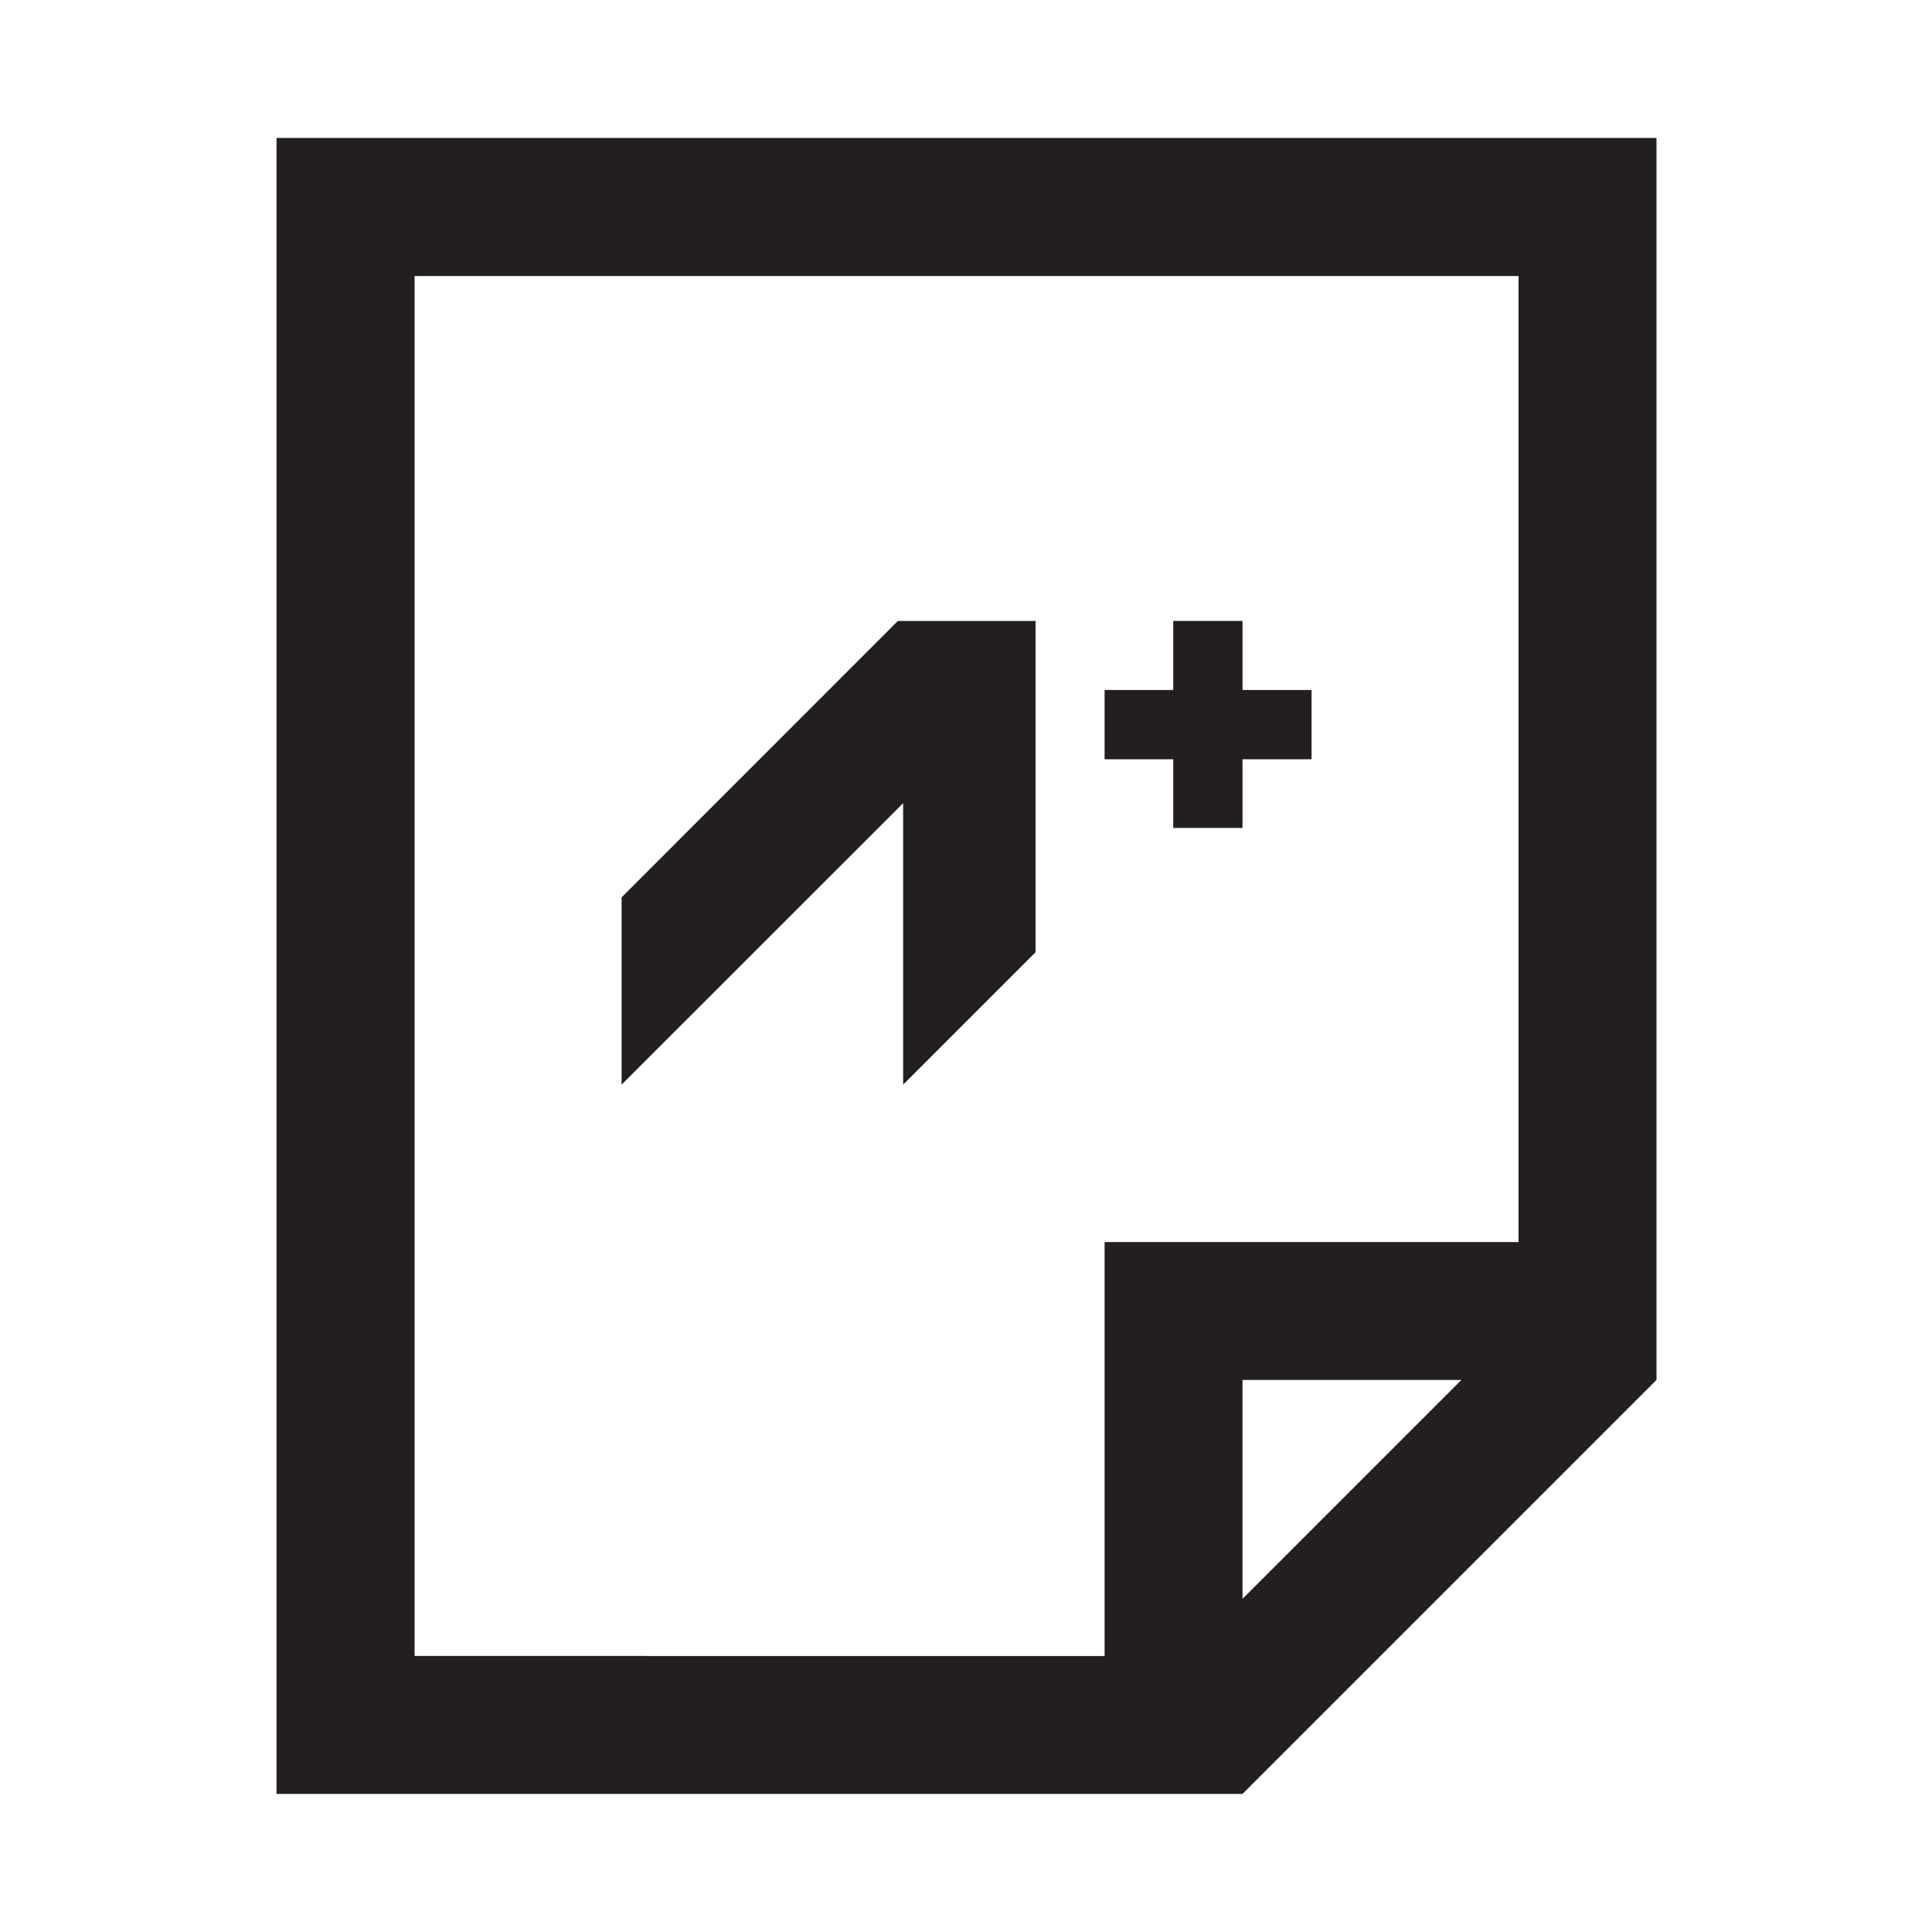 <?xml version="1.0" encoding="utf-8"?>
<!-- Generator: Adobe Illustrator 23.0.3, SVG Export Plug-In . SVG Version: 6.00 Build 0)  -->
<svg version="1.1" id="Layer_1" xmlns="http://www.w3.org/2000/svg" xmlns:xlink="http://www.w3.org/1999/xlink" x="0px" y="0px"
	 viewBox="0 0 150 150" style="enable-background:new 0 0 150 150;" xml:space="preserve">
<style type="text/css">
	.st0{display:none;}
	.st1{display:inline;fill:#211D1E;}
	.st2{display:none;fill:#221E1F;}
	.st3{display:inline;fill:#221E1F;}
	.st4{display:inline;}
	.st5{fill:#221E1F;}
	.st6{fill:#231F20;}
	.st7{display:none;fill:#231F20;}
	.st8{display:inline;fill:#231F20;}
</style>
<g id="_x31_904before">
	<g class="st0">
		<line class="st1" x1="117.86" y1="139.29" x2="117.86" y2="150"/>
		<polygon class="st1" points="82.58,117.86 82.58,117.86 82.58,117.86 		"/>
		<path class="st1" d="M82.58,117.86"/>
		<path class="st1" d="M85.72,114.72"/>
		<path class="st1" d="M107.15,32.14L85.72,10.71L75,0h-3.75H59.85h-39L10.72,0v10.71h-0.01V139.3v10.71l10.72,0h96.44l-4.29,0
			l0-0.01l4.29,0v-10.71V82.58V67.42v-9.41V42.86L107.15,32.14z M75,15.15l27.7,27.71H75V15.15z M107.15,78.14l-29,29L75,110.28
			v7.58l7.58,0h0l3.14-3.14l21.43-21.43v46.01H21.42V10.71h0.01h12.24h3.04h27.57v32.14v10.71v0H75h32.14V78.14z"/>
		<polygon class="st1" points="137.07,58.93 131.71,53.57 128.58,56.71 113.54,71.75 115.55,84.89 128.58,71.86 137.07,63.37 
			139.29,61.15 		"/>
	</g>
	<path class="st2" d="M139.28,64.29l-10.71-10.71V10.12h-10.71v32.74L85.71,10.71l-3.13-3.13l0.01-0.01L75,0h-0.01l-7.58,7.58
		l0.01,0.01l-3.13,3.13L32.14,42.86L21.43,53.58L10.71,64.29L0,75l7.58,7.58l3.14-3.14l10.71-10.71v70.56V150l10.71,0h32.14v-10.71
		V112.5h21.43v26.79V150l10.71,0h32.14v-10.71V68.73l10.71,10.71l3.13,3.13l7.58-7.58L139.28,64.29z M117.85,139.29H96.43v-37.5
		H85.71H64.28H53.57v10.71v26.79H32.14V58.01L75,15.16l42.86,42.86V139.29z"/>
	<g class="st0">
		<path class="st3" d="M21.43,0L21.43,0v10.71v128.56v10.71l10.71,0h32.14v-10.71v-32.14h21.43v32.14v10.71l10.71,0h32.14v-10.71
			V10.71V0L21.43,0z M117.85,139.27H96.43v-32.14h0V96.42H53.57l0,10.71v32.14H32.15V10.71h85.71V139.27z"/>
		<rect x="48.22" y="26.78" class="st3" width="10.71" height="10.71"/>
		<rect x="69.64" y="26.78" class="st3" width="10.71" height="10.71"/>
		<rect x="91.07" y="26.78" class="st3" width="10.71" height="10.71"/>
		<rect x="48.22" y="48.21" class="st3" width="10.71" height="10.71"/>
		<rect x="69.64" y="48.21" class="st3" width="10.71" height="10.71"/>
		<rect x="91.07" y="48.21" class="st3" width="10.71" height="10.71"/>
		<rect x="48.22" y="69.64" class="st3" width="10.71" height="10.71"/>
		<rect x="69.64" y="69.64" class="st3" width="10.71" height="10.71"/>
		<rect x="91.07" y="69.64" class="st3" width="10.71" height="10.71"/>
	</g>
	<g class="st0">
		<polygon class="st3" points="64.28,128.57 64.28,128.57 64.29,128.57 64.29,128.57 		"/>
		<polygon class="st3" points="49.13,128.57 49.13,128.57 64.28,128.57 64.29,128.57 		"/>
		<path class="st3" d="M150,42.86h-15.15H42.86V6.43l0-6.43h0H32.14H0v10.71h32.14v32.14v10.71v32.14v37.5v5.36v0h16.99l0,0h15.15h0
			L75,117.86l32.14-32.14l32.14-32.14L150,42.86L150,42.86L150,42.86z M59.85,117.86H42.86V53.57h81.28L59.85,117.86z"/>
		<rect x="32.14" y="139.29" class="st3" width="10.71" height="10.71"/>
		<rect x="53.57" y="139.29" class="st3" width="10.71" height="10.71"/>
	</g>
	<g class="st0">
		<polygon class="st3" points="90.89,145.09 90.89,134.34 15.66,134.34 15.66,145.09 10.28,145.09 10.28,150.46 15.66,150.46 
			90.89,150.46 96.26,150.46 96.26,145.09 		"/>
		
			<rect x="53.43" y="65.9" transform="matrix(0.707 -0.707 0.707 0.707 -44.575 67.179)" class="st3" width="10.75" height="42.99"/>
		<rect x="-0.46" y="112.85" class="st3" width="26.87" height="10.67"/>
		
			<rect x="18.22" y="80.45" transform="matrix(0.707 -0.707 0.707 0.707 -59.483 44.154)" class="st3" width="10.67" height="26.87"/>
		
			<rect x="121.83" y="-2.5" transform="matrix(0.707 -0.707 0.707 0.707 23.822 95.509)" class="st3" width="10.75" height="42.99"/>
		<path class="st3" d="M89.2,87.4L89.2,87.4l15.2-15.2l38,38l7.6-7.6l-38-38l0,0l15.2-15.2l0,0l7.6-7.6l-30.4-30.4l0,0l0,0
			L51.2,64.6L74,87.4l7.6,7.6 M66.4,64.6l38-38l15.2,15.2l-38,38L66.4,64.6z"/>
	</g>
	<g class="st0">
		<g class="st4">
			
				<rect x="118.13" y="24.31" transform="matrix(0.707 -0.707 0.707 0.707 -3.751 103.85)" class="st5" width="10.71" height="64.29"/>
		</g>
		<g class="st4">
			
				<rect x="91.34" y="88.98" transform="matrix(0.707 -0.707 0.707 0.707 -30.537 114.946)" class="st5" width="64.29" height="10.71"/>
		</g>
		<g class="st4">
			
				<rect x="-5.63" y="51.1" transform="matrix(0.707 -0.707 0.707 0.707 -32.152 35.285)" class="st5" width="64.29" height="10.71"/>
		</g>
		<g class="st4">
			
				<rect x="48.61" y="70.04" transform="matrix(0.707 -0.707 0.707 0.707 -31.344 75.116)" class="st5" width="52.77" height="10.71"/>
		</g>
		<g class="st4">
			
				<rect x="21.16" y="62.19" transform="matrix(0.707 -0.707 0.707 0.707 -58.937 46.38)" class="st5" width="10.71" height="64.29"/>
		</g>
	</g>
	<g class="st0">
		<path class="st3" d="M139.29,21.43H74.08L63.37,10.71L52.65,0H37.5H0h0v10.71v21.43v27.14l0,5h0v75h0V150h0v0h10.71v0h128.57v0
			H150V32.14V21.43H139.29z M10.72,139.28v-75h128.57v75H10.72z M139.29,53.57H10.72V32.14V21.43V10.71h37.5l10.71,10.71
			l10.71,10.71H84.8h54.49V53.57z"/>
	</g>
	<g class="st0">
		<g class="st4">
			<rect x="0" y="139.28" class="st6" width="150" height="10.71"/>
		</g>
		<g class="st4">
			<rect x="139.28" y="0" class="st6" width="10.71" height="150"/>
		</g>
		<g class="st4">
			<rect x="0" y="0" class="st6" width="150" height="10.71"/>
		</g>
		<g class="st4">
			<rect x="0" y="42.86" class="st6" width="150" height="10.71"/>
		</g>
		<g class="st4">
			<rect x="53.57" y="42.86" class="st6" width="10.71" height="107.14"/>
		</g>
		<g class="st4">
			<rect x="0" y="0" class="st6" width="10.71" height="150"/>
		</g>
	</g>
	<g class="st0">
		<g class="st4">
			<rect x="0" y="0" class="st6" width="150" height="10.71"/>
		</g>
		<g class="st4">
			<rect x="0" y="42.86" class="st6" width="150" height="10.71"/>
		</g>
		<g class="st4">
			<rect x="21.43" y="64.29" class="st6" width="48.21" height="10.71"/>
		</g>
		<g class="st4">
			<rect x="80.36" y="64.29" class="st6" width="48.21" height="10.71"/>
		</g>
		<g class="st4">
			<rect x="80.36" y="80.36" class="st6" width="48.21" height="10.71"/>
		</g>
		<g class="st4">
			<rect x="80.36" y="96.43" class="st6" width="37.5" height="10.71"/>
		</g>
		<g class="st4">
			<rect x="21.43" y="117.86" class="st6" width="48.21" height="10.71"/>
		</g>
		<g class="st4">
			<rect x="21.43" y="64.29" class="st6" width="10.71" height="64.29"/>
		</g>
		<g class="st4">
			<rect x="58.93" y="64.29" class="st6" width="10.71" height="64.29"/>
		</g>
		<g class="st4">
			<rect x="0" y="139.29" class="st6" width="150" height="10.71"/>
		</g>
		<g class="st4">
			<rect x="0" y="0" class="st6" width="10.71" height="150"/>
		</g>
		<g class="st4">
			<rect x="21.43" y="21.43" class="st6" width="10.71" height="10.71"/>
		</g>
		<g class="st4">
			<rect x="139.29" y="0" class="st6" width="10.71" height="150"/>
		</g>
	</g>
	<g class="st0">
		<g class="st4">
			<rect x="0" y="0" class="st6" width="150" height="10.71"/>
		</g>
		<g class="st4">
			<rect x="0" y="42.86" class="st6" width="150" height="10.71"/>
		</g>
		<g class="st4">
			<rect x="0" y="139.29" class="st6" width="150" height="10.71"/>
		</g>
		<g class="st4">
			<rect x="0" y="0" class="st6" width="10.71" height="150"/>
		</g>
		<g class="st4">
			<rect x="21.43" y="21.43" class="st6" width="10.71" height="10.71"/>
		</g>
		<g class="st4">
			<rect x="139.28" y="0" class="st6" width="10.71" height="150"/>
		</g>
	</g>
	<path class="st7" d="M150,5.36V0h0h-10.71h-27.71H96.42L85.71,10.71L75,21.43L64.28,10.71L53.57,0H38.42l-27.7,0v0H4.69L0,0v0h0
		v10.71h0v21.43h0v37.5v43.78v9.79v0.92h10.71v0h0h38.42l10.71,10.71l4.44,4.44l3.14,3.14l3.14,3.14L75,150l0,0l0,0l4.44-4.44
		l3.14-3.14l3.14-3.14l4.44-4.44l10.71-10.71h38.42H150h0v-5.36v-5.36v-5.36v-8.13h0v0h0V26.78L150,5.36L150,5.36z M69.64,129.49
		l-5.36-5.36l-10.71-10.71H38.42H10.72h0v0v-8.13v0V69.64v-37.5V10.71h38.42l10.71,10.71L67.42,29l2.22,2.22V129.49z M139.29,32.14
		L139.29,32.14l0,81.28h-27.71H96.43l-10.71,10.71l-5.36,5.36V31.22L82.57,29l7.58-7.58l10.71-10.71h38.42v10.71L139.29,32.14
		L139.29,32.14L139.29,32.14z"/>
	<path class="st7" d="M139.29,21.43H74.08L63.37,10.71L52.65,0H37.5H0l0,10.71v21.43v27.14l0,5h0v75V150v0h10.71v0h128.57v0H150
		V32.14V21.43H139.29z M10.72,139.28v-75h128.57v75H10.72z M139.29,53.57H10.72V32.14V21.43V10.71h37.5l10.71,10.71l10.71,10.71
		H84.8h54.49V53.57z"/>
	<g class="st0">
		<g class="st4">
			<rect x="0" y="139.29" class="st6" width="150" height="10.71"/>
		</g>
		
			<rect x="40.5" y="72.02" transform="matrix(0.707 -0.707 0.707 0.707 -47.423 57.634)" class="st8" width="10.71" height="28.09"/>
		
			<rect x="52.87" y="65.28" transform="matrix(0.707 -0.707 0.707 0.707 -23.967 83.413)" class="st8" width="71.71" height="10.71"/>
		
			<rect x="54.22" y="94.42" transform="matrix(0.707 -0.707 0.707 0.707 -53.106 71.353)" class="st8" width="10.71" height="10.71"/>
		<g class="st4">
			<rect x="139.29" y="0" class="st6" width="10.71" height="150"/>
		</g>
		<g class="st4">
			<rect x="0" y="0" class="st6" width="150" height="10.71"/>
		</g>
		<g class="st4">
			<rect x="0" y="0" class="st6" width="10.71" height="150"/>
		</g>
	</g>
	<g class="st0">
		<g class="st4">
			<rect x="0" y="0" class="st6" width="150" height="10.71"/>
		</g>
		<g class="st4">
			<rect x="0" y="42.86" class="st6" width="150" height="10.71"/>
		</g>
		<g class="st4">
			<rect x="0" y="139.29" class="st6" width="150" height="10.71"/>
		</g>
		<g class="st4">
			<rect x="0" y="0" class="st6" width="10.71" height="150"/>
		</g>
		
			<rect x="45.49" y="88.95" transform="matrix(0.707 -0.707 0.707 0.707 -57.562 65.962)" class="st8" width="10.71" height="27.02"/>
		
			<rect x="59.54" y="86.29" transform="matrix(0.707 -0.707 0.707 0.707 -38.931 89.301)" class="st8" width="57.61" height="10.71"/>
		
			<rect x="58.83" y="110.45" transform="matrix(0.707 -0.707 0.707 0.707 -63.088 79.302)" class="st8" width="10.71" height="10.71"/>
		<g class="st4">
			<rect x="21.43" y="21.43" class="st6" width="10.71" height="10.71"/>
		</g>
		<g class="st4">
			<rect x="139.29" y="0" class="st6" width="10.71" height="150"/>
		</g>
	</g>
	<g class="st0">
		<path class="st8" d="M139.29,112.5v-10.71h-37.5v0h0l0,37.5l10.71,0v-19.21L142.42,150l7.58-7.58l-29.92-29.92H139.29z
			 M112.5,112.5L112.5,112.5L112.5,112.5L112.5,112.5z"/>
		<path class="st8" d="M150,0h-10.71v0H0h0v10.71v128.57v0V150v0h91.07l0-10.71H10.71v0V53.57h128.57v37.5H150v-37.5V42.86V10.72v0
			h0L150,0L150,0z M139.28,42.86H10.71V10.72h128.57V42.86z"/>
		<rect x="21.43" y="21.43" class="st8" width="10.71" height="10.71"/>
	</g>
	<g class="st0">
		<g class="st4">
			<rect x="139.29" y="0" class="st6" width="10.71" height="37.5"/>
		</g>
		<polygon class="st8" points="33.48,10.71 150,10.71 150,0 22.77,0 22.77,0 0,0 0,0 0,10.71 0,107.14 0,107.14 0,107.14 
			69.64,107.14 69.64,139.29 53.57,139.29 53.57,150 69.64,150 69.64,150 80.36,150 80.36,141.67 80.36,139.29 80.36,139.29 
			80.36,107.14 80.36,107.14 80.36,96.43 10.71,96.43 10.71,10.71 		"/>
		<rect x="107.14" y="58.93" class="st8" width="21.43" height="5.36"/>
		<rect x="85.71" y="42.86" class="st8" width="10.71" height="107.14"/>
		<rect x="139.29" y="42.86" class="st8" width="10.71" height="107.14"/>
		<polygon class="st8" points="85.71,42.86 85.71,42.86 85.71,53.57 90.31,53.57 93.75,53.57 97.77,53.57 99.49,53.57 104.08,53.57 
			105.8,53.57 129.91,53.57 131.63,53.57 136.22,53.57 137.94,53.57 141.96,53.57 145.41,53.57 150,53.57 150,42.86 150,42.86 
			150,42.86 		"/>
		<polygon class="st8" points="141.96,128.57 93.75,128.57 85.71,128.57 85.71,139.29 85.71,150 93.75,150 150,150 150,139.29 
			150,128.57 		"/>
	</g>
	<g class="st0">
		<rect x="21.43" y="58.93" class="st8" width="21.43" height="5.36"/>
		<rect x="85.71" y="16.07" class="st8" width="10.71" height="5.36"/>
		<rect y="42.86" class="st8" width="10.71" height="107.14"/>
		<rect x="53.57" y="42.86" class="st8" width="10.71" height="107.14"/>
		<rect x="32.14" y="0" class="st8" width="10.71" height="37.5"/>
		<rect x="139.29" y="0" class="st8" width="10.71" height="150"/>
		<rect x="69.64" y="139.28" class="st8" width="80.36" height="10.71"/>
		<rect x="69.64" y="128.57" class="st8" width="80.36" height="10.71"/>
		<rect x="32.14" class="st8" width="117.86" height="10.71"/>
		<polygon class="st8" points="0,42.86 0,42.86 0,53.57 4.59,53.57 8.04,53.57 12.05,53.57 13.78,53.57 18.37,53.57 20.09,53.57 
			44.2,53.57 45.92,53.57 50.51,53.57 52.23,53.57 56.25,53.57 59.69,53.57 64.28,53.57 64.28,42.86 64.28,42.86 64.28,42.86 		"/>
		<polygon class="st8" points="56.25,128.57 8.04,128.57 0,128.57 0,139.29 0,150 8.04,150 64.29,150 64.29,139.29 64.29,128.57 		
			"/>
	</g>
	<g class="st0">
		<path class="st8" d="M150,0H0v0v10.71v32.14v10.71v85.71V150v0h150l0,0h0V0L150,0L150,0z M10.71,139.29V53.57h128.57v85.71H10.71z
			 M10.71,42.86V10.71h128.57v32.14H10.71z"/>
		<g class="st4">
			<polygon class="st6" points="85.71,95.24 96.43,95.24 96.43,95.24 96.43,95.24 107.14,84.52 96.43,84.52 96.43,80.7 96.43,73.81 
				53.57,73.81 53.57,84.52 85.71,84.52 			"/>
			<polygon class="st6" points="64.29,95.24 53.57,95.24 53.57,95.24 53.57,95.24 42.86,105.95 53.57,105.95 53.57,116.67 
				64.29,116.67 64.29,116.67 96.43,116.67 96.43,105.95 64.29,105.95 			"/>
		</g>
		<rect x="21.43" y="21.43" class="st8" width="10.71" height="10.71"/>
	</g>
	<path class="st7" d="M147.73,125.01L147.73,125.01l-64.4-64.4l15.15-15.15l-4.17-4.17l0,0L60.61,7.58l0,0L53.03,0L37.88,15.15l0,0
		l-7.58,7.58l15.15,15.15l-7.58,7.58L22.73,30.31l-7.58,7.58l0,0L0,53.03l7.58,7.58l0,0l30.3,30.3l0,0l7.58,7.58l15.15-15.15
		l64.4,64.4l0,0l2.27,2.27L150,127.27L147.73,125.01z M127.42,134.99L68.19,75.76l-7.58-7.58l-7.58,7.58l-7.58,7.58l-30.3-30.3
		l7.58-7.58l15.15,15.15l7.58-7.58l0,0l7.58-7.58l7.58-7.58l-7.58-7.58l-7.58-7.58l7.58-7.58l30.31,30.3l-7.58,7.58l-7.58,7.58
		l7.58,7.58L135,127.42L127.42,134.99z"/>
	<g class="st0">
		<path class="st8" d="M150,0H0v0v10.71v32.14v10.71v85.71V150v0h150l0,0h0V0L150,0L150,0z M10.71,139.29V53.57h128.57v85.71H10.71z
			 M10.71,42.86V10.71h128.57v32.14H10.71z"/>
		<rect x="21.43" y="21.43" class="st8" width="10.71" height="10.71"/>
		<path class="st8" d="M101.78,100.6V89.88h-6.03c-0.51-1.97-1.29-3.82-2.3-5.52l4.27-4.27l-7.58-7.58l-4.27,4.27
			c-1.71-1.01-3.56-1.79-5.52-2.3v-6.03H69.64v6.03c-1.97,0.51-3.82,1.29-5.52,2.3l-4.27-4.27l-7.58,7.58l4.27,4.27
			c-1.01,1.71-1.79,3.56-2.3,5.52h-6.03v10.71l6.03,0c0.51,1.97,1.29,3.82,2.3,5.52l-4.27,4.27l7.58,7.58l4.27-4.27
			c1.71,1.01,3.56,1.79,5.52,2.3v6.03l10.71,0v-6.03c1.97-0.51,3.82-1.29,5.52-2.3l4.27,4.27l7.58-7.58l-4.27-4.27
			c1.01-1.7,1.79-3.56,2.3-5.52L101.78,100.6z M75,105.95c-5.91,0-10.71-4.81-10.71-10.71c0-5.91,4.81-10.71,10.71-10.71
			s10.71,4.81,10.71,10.71C85.71,101.15,80.91,105.95,75,105.95z"/>
	</g>
	<g class="st0">
		<path class="st8" d="M150,101.79V42.86h0h-10.71H112.5V10.71V0v0H0v0h0h0v58.93v10.71v0v22.35v15.15v0l10.71-10.71L37.5,69.64
			v32.14v10.71v0h10.71h64.29l0,0h0l26.79,26.79l0,0L150,150v0h0l0,0v0v0v-10.71v-4.44V112.5v0v-4.36v-0.61V101.79L150,101.79z
			 M10.71,69.64L10.71,69.64L10.71,69.64V58.93V10.71h91.07v32.14v10.71v5.36H48.21v0l0,0H37.5h-4.44L22.35,69.64l0,0v0L10.71,81.28
			V69.64z M139.29,112.5v11.63l-11.63-11.63l0,0l0,0l-10.71-10.71h-15.15H48.21V69.64h53.57v0h10.71v0h0v0h0V53.57h26.79v48.21
			V112.5L139.29,112.5L139.29,112.5z"/>
		<g class="st4">
			<rect x="29.46" y="29.49" class="st6" width="10.71" height="10.71"/>
			<rect x="50.89" y="29.49" class="st6" width="10.71" height="10.71"/>
			<rect x="72.32" y="29.49" class="st6" width="10.71" height="10.71"/>
		</g>
	</g>
	<path class="st7" d="M150,0L150,0h-10.71H22.77l0,0H0v0v10.71v96.43h0v0h69.64v32.14H53.57V150H72.5l7.86,0v0h16.07l0-10.71H80.36
		v-32.14H150v0h0V0z M139.29,10.71v85.72H10.71V10.71h22.77H139.29z"/>
	<g class="st0">
		<path class="st8" d="M104.54,64.4l18.94-18.94l7.58,7.58l7.58-7.58L93.18,0L85.6,7.58l7.58,7.58L47.72,60.61l-7.58-7.58
			l-7.58,7.58l45.46,45.46l7.58-7.58l-7.58-7.58l18.94-18.94l45.46,45.46l7.58-7.58L104.54,64.4z M70.45,83.34L55.3,68.19
			l45.46-45.46l15.15,15.15L70.45,83.34z"/>
		<path class="st8" d="M74.99,117.86H10.71v-0.01H0v0.01v10.71V150l10.71,0v0h74.99v0h0v-32.14L74.99,117.86L74.99,117.86z
			 M74.99,139.28l-64.28,0v-10.71h64.28V139.28z"/>
	</g>
	<g class="st0">
		<g class="st4">
			
				<rect x="34.17" y="25.68" transform="matrix(0.707 -0.707 0.707 0.707 -10.176 36.581)" class="st5" width="9.8" height="9.8"/>
		</g>
		<g class="st4">
			
				<rect x="25.68" y="44.89" transform="matrix(0.707 -0.707 0.707 0.707 -26.247 36.2)" class="st5" width="9.8" height="9.8"/>
		</g>
		<g class="st4">
			
				<rect x="110.61" y="73.19" transform="matrix(0.707 -0.707 0.707 0.707 -48.034 115.963)" class="st5" width="10.71" height="85.56"/>
		</g>
		<path class="st3" d="M53.57,10.71c23.63,0,42.86,19.23,42.86,42.86S77.2,96.43,53.57,96.43S10.71,77.2,10.71,53.57
			S29.94,10.71,53.57,10.71 M53.57,0C23.98,0,0,23.98,0,53.57s23.98,53.57,53.57,53.57s53.57-23.98,53.57-53.57S83.16,0,53.57,0
			L53.57,0z"/>
	</g>
	<g class="st0">
		<polygon class="st8" points="80.37,58.93 69.65,48.21 69.65,48.21 64.3,48.21 64.3,48.21 48.23,48.21 58.94,58.93 58.94,58.92 
			58.94,58.93 69.65,58.93 69.65,58.93 		"/>
		<polygon class="st8" points="80.37,32.14 69.65,32.14 64.98,32.14 58.94,32.14 58.94,32.14 58.94,32.14 48.23,42.86 77.62,42.86 
			77.62,42.86 80.37,42.86 		"/>
		<g class="st4">
			<rect x="58.94" y="16.07" class="st6" width="10.71" height="10.71"/>
		</g>
		<g class="st4">
			<rect x="58.94" y="80.36" class="st6" width="10.71" height="10.71"/>
		</g>
		<polygon class="st8" points="80.37,64.29 64.75,64.29 64.76,64.29 63.2,64.29 58.94,64.29 48.23,64.29 48.23,75 58.94,75 
			58.94,75 58.94,75 69.65,75 69.65,75 69.66,75 		"/>
		<rect x="58.94" y="101.79" class="st8" width="10.71" height="10.71"/>
		<path class="st8" d="M69.65,117.86L69.65,117.86l-10.71,0l0,0l0,0l-10.71,10.71h0v0v0v3.57v3.57h0v3.57v0l1.55,1.55l0,0l7.58,7.58
			l0,0l1.59,1.59l0,0v0h10.71v0h69.62l0-32.14H69.65z M128.58,139.28H69.65v0h-6.28l-4.44-4.44v-1.84l4.44-4.44h6.27v0h58.93V139.28
			z"/>
		<path class="st8" d="M64.3,10.71c23.63,0,42.86,19.23,42.86,42.86S87.93,96.43,64.3,96.43S21.44,77.2,21.44,53.57
			S40.67,10.71,64.3,10.71 M64.3,0C34.71,0,10.73,23.98,10.73,53.57s23.98,53.57,53.57,53.57s53.57-23.98,53.57-53.57
			S93.88,0,64.3,0L64.3,0z"/>
	</g>
</g>
<path class="st7" d="M139.29,10.71h-10.71H21.43H10.72h0v75h0v10.71h58.93v32.14H53.57v10.71h23.21l3.57,0v0h16.07l0-10.71H80.36
	V96.43h58.93v0h0V10.71z M21.43,21.43h107.14v64.29H21.43V21.43z"/>
<g class="st0">
	<rect x="64.29" y="37.5" class="st8" width="21.43" height="5.36"/>
	<path class="st8" d="M96.43,32.14v85.71H53.57V32.14H96.43 M107.14,21.43H42.86v107.14h64.29V21.43L107.14,21.43z"/>
</g>
<g class="st0">
	<polygon class="st8" points="107.14,10.71 107.14,10.72 107.14,10.72 	"/>
	<path class="st8" d="M123.21,42.86L123.21,42.86l-21.43,0l0-21.43l0,0L91.07,10.72l-21.43,0v0l-10.71,0L48.22,21.43l0,21.43H37.5
		H26.79v10.71v75v10.71v0h85.71h10.71v-10.71L123.21,42.86L123.21,42.86z M58.93,26.79l5.36-5.36h5.36h10.71h5.36l5.36,5.36v0v16.07
		H58.93V26.79z M37.5,128.57v-75h10.71l0,10.71h10.71V53.57h32.14v10.71h10.71l0-10.71h10.71v75H37.5z"/>
</g>
<g class="st0">
	<rect x="85.71" y="64.28" class="st8" width="10.71" height="10.71"/>
	<rect x="69.64" y="64.28" class="st8" width="10.71" height="10.71"/>
	<rect x="101.79" y="64.28" class="st8" width="10.71" height="10.71"/>
	<rect x="85.71" y="80.35" class="st8" width="10.71" height="10.71"/>
	<rect x="69.64" y="80.35" class="st8" width="10.71" height="10.71"/>
	<rect x="101.79" y="80.35" class="st8" width="10.71" height="10.71"/>
	<rect x="85.71" y="96.42" class="st8" width="10.71" height="10.71"/>
	<rect x="69.64" y="96.42" class="st8" width="10.71" height="10.71"/>
	<rect x="101.79" y="96.42" class="st8" width="10.71" height="10.71"/>
	<path class="st8" d="M53.57,37.49V26.78V16.06v0H10.71v0h0V123.2l0,0h0v10.71l42.86,0v0l85.71,0v-4.07v-6.65v-75V37.49v0H53.57z
		 M21.43,26.78h21.43v96.43H21.43V26.78z M58.93,123.2h-5.36v-75h75v75H58.93z"/>
</g>
<path class="st7" d="M139.29,21.93 M139.28,21.93H10.72h0h0l0,107.14l5.36,0v0l123.21,0L139.28,21.93l0,107.14h0 M115.64,32.64
	L75,73.28L34.36,32.64L115.64,32.64z M21.43,118.36v-83.5l45.99,45.99L75,88.43l7.58-7.58l46-46h0l0,0l0,0h0v83.5H21.43z"/>
<g class="st0">
	<path class="st8" d="M26.79,10.71v5.36v5.36v37.5v0v32.14v0l10.71,10.71l37.5,37.5l37.5-37.5l10.71-10.71v0v-5.35V59.11v-0.18
		v-37.5v-5.36v-5.36H26.79z M112.5,48.39v10.53V75v11.63L75,124.13l-37.5-37.5V58.93V48.21V21.43h75V48.39z"/>
	<rect x="58.93" y="42.86" class="st8" width="32.14" height="32.14"/>
</g>
<g class="st0">
	<g class="st4">
		
			<rect x="47.1" y="36.39" transform="matrix(0.707 -0.707 0.707 0.707 -13.963 48.864)" class="st6" width="9.8" height="9.8"/>
	</g>
	<g class="st4">
		
			<rect x="38.61" y="57.82" transform="matrix(0.707 -0.707 0.707 0.707 -31.604 49.133)" class="st6" width="9.8" height="9.8"/>
	</g>
	<path class="st8" d="M58.93,22.02c20.35,0,36.9,16.56,36.9,36.9s-16.56,36.9-36.9,36.9s-36.9-16.56-36.9-36.9
		S38.58,22.02,58.93,22.02 M58.93,10.71c-26.63,0-48.21,21.59-48.21,48.21s21.59,48.21,48.21,48.21s48.21-21.59,48.21-48.21
		S85.56,10.71,58.93,10.71L58.93,10.71z"/>
	<g class="st4">
		
			<rect x="107.3" y="82.09" transform="matrix(0.707 -0.707 0.707 0.707 -46.873 113.165)" class="st6" width="11.73" height="62.15"/>
	</g>
</g>
<path class="st7" d="M133.93,26.79h-5.36H79.44l0,0L68.72,16.07l-5.36-5.36H48.21l0,0h-37.5v5.36h0v112.5v10.71h10.71h107.14h5.36
	h5.36V26.79H133.93z M75,37.5h9.68h5.47h38.42v16.07H21.43V21.43h37.5v0L75,37.5z M21.43,128.57V64.29h107.14v64.29H21.43z"/>
<g class="st0">
	<g class="st4">
		<rect x="10.71" y="10.71" class="st6" width="128.57" height="10.71"/>
	</g>
	<g class="st4">
		<rect x="10.71" y="128.57" class="st6" width="128.57" height="10.71"/>
	</g>
	<g class="st4">
		<rect x="16.07" y="42.86" class="st6" width="117.86" height="10.71"/>
	</g>
	<g class="st4">
		<rect x="10.71" y="10.71" class="st6" width="10.71" height="128.57"/>
	</g>
	<g class="st4">
		<rect x="28.75" y="28.75" class="st6" width="6.78" height="6.78"/>
	</g>
	<g class="st4">
		<rect x="69.64" y="64.29" class="st6" width="10.71" height="10.71"/>
	</g>
	<g class="st4">
		<rect x="48.21" y="85.71" class="st6" width="10.71" height="10.71"/>
	</g>
	<g class="st4">
		<rect x="69.64" y="107.14" class="st6" width="10.71" height="10.71"/>
	</g>
	<g class="st4">
		
			<rect x="54.49" y="70.56" transform="matrix(0.707 -0.707 0.707 0.707 -36.154 64.555)" class="st6" width="10.71" height="10.71"/>
	</g>
	<g class="st4">
		
			<rect x="84.79" y="100.87" transform="matrix(0.707 -0.707 0.707 0.707 -48.706 94.859)" class="st6" width="10.71" height="10.71"/>
	</g>
	<g class="st4">
		
			<rect x="54.49" y="100.87" transform="matrix(0.707 -0.707 0.707 0.707 -57.582 73.431)" class="st6" width="10.71" height="10.71"/>
	</g>
	<g class="st4">
		
			<rect x="84.79" y="70.56" transform="matrix(0.707 -0.707 0.707 0.707 -27.278 85.983)" class="st6" width="10.71" height="10.71"/>
	</g>
	<g class="st4">
		<rect x="91.07" y="85.71" class="st6" width="10.71" height="10.71"/>
	</g>
	<g class="st4">
		<rect x="128.57" y="10.71" class="st6" width="10.71" height="128.57"/>
	</g>
	<path class="st8" d="M75,80.36c5.91,0,10.71,4.81,10.71,10.71S80.91,101.79,75,101.79c-5.91,0-10.71-4.81-10.71-10.71
		S69.09,80.36,75,80.36 M75,69.64c-11.83,0-21.43,9.59-21.43,21.43S63.17,112.5,75,112.5s21.43-9.59,21.43-21.43
		S86.83,69.64,75,69.64L75,69.64z"/>
</g>
<g class="st0">
	<path class="st8" d="M75,37.5l-53.57,0v0l-10.71,0l0,101.79l4.76,0h48.81v0l4.76,0H75v0h0L75,37.5L75,37.5L75,37.5z M64.29,128.57
		l-42.86,0V48.21h42.86L64.29,128.57z"/>
	<polygon class="st8" points="139.28,21.43 139.28,21.05 139.28,10.71 139.28,10.71 139.28,10.71 37.5,10.71 37.5,16.63 37.5,32.15 
		48.21,32.15 48.21,21.43 128.57,21.43 128.57,128.57 80.36,128.57 80.36,139.28 128.57,139.28 128.57,139.28 139.28,139.28 
		139.28,21.43 	"/>
	<rect x="32.14" y="53.57" class="st8" width="21.43" height="5.36"/>
	<rect x="85.71" y="26.79" class="st8" width="5.36" height="5.36"/>
</g>
<g class="st0">
	<g class="st4">
		<path class="st6" d="M123.23,112.51l0,10.72l-10.72,0l0-10.72L123.23,112.51 M133.95,101.8l-32.15,0l0,32.15l32.15,0L133.95,101.8
			L133.95,101.8z"/>
	</g>
	<g class="st4">
		<rect x="112.51" y="42.85" class="st6" width="10.74" height="48.23"/>
	</g>
	<g class="st4">
		<path class="st6" d="M112.51,26.77l10.72,0l0,10.72h-10.72L112.51,26.77 M101.8,16.05l0,32.15h32.15l0-32.15L101.8,16.05
			L101.8,16.05z"/>
	</g>
	<g class="st4">
		<rect x="37.49" y="26.77" class="st6" width="53.59" height="10.74"/>
	</g>
	<g class="st4">
		<rect x="58.92" y="112.51" class="st6" width="53.59" height="10.74"/>
	</g>
	<g class="st4">
		<path class="st6" d="M37.49,26.77v10.72l-10.72,0l0-10.72L37.49,26.77 M48.2,16.05l-32.15,0l0,32.15l32.15,0V16.05L48.2,16.05z"/>
	</g>
	<g class="st4">
		<rect x="26.77" y="58.92" class="st6" width="10.74" height="53.59"/>
	</g>
	<g class="st4">
		<path class="st6" d="M37.49,112.51l0,10.72l-10.72,0l0-10.72L37.49,112.51 M48.2,101.79l-32.15,0l0,32.15l32.15,0L48.2,101.79
			L48.2,101.79z"/>
	</g>
</g>
<g class="st0">
	<polygon class="st8" points="64.18,102.7 45.08,83.6 37.5,91.17 56.61,110.28 64.18,117.86 71.76,110.28 110.18,71.86 
		102.61,64.28 	"/>
	<rect x="28.75" y="28.75" class="st8" width="6.78" height="6.78"/>
	<path class="st8" d="M139.28,10.71h-10.71H21.43H10.71v10.71v107.14v10.71v0h9.95l0.77,0v0l116.86,0l0.99,0v-10.71L139.28,10.71
		L139.28,10.71z M128.57,21.43v21.43H21.43V21.43H128.57z M21.43,128.57v-75h107.14v75H21.43z"/>
</g>
<g class="st0">
	<path class="st8" d="M32.14,64.29v5.36V75v32.14v5.36v5.36h37.5l0-5.36h0v-5.36v-37.5h0l0-5.36H32.14z M42.86,107.14V75h16.07
		v32.14H42.86z"/>
	<rect x="75" y="64.29" class="st8" width="42.86" height="10.71"/>
	<rect x="75" y="80.36" class="st8" width="32.14" height="10.71"/>
	<rect x="75" y="96.43" class="st8" width="21.42" height="10.71"/>
	<rect x="28.75" y="28.75" class="st8" width="6.78" height="6.78"/>
	<path class="st8" d="M139.28,10.71h-10.71H21.43H10.71v10.71v107.14v10.71v0h9.95l0.77,0v0l116.86,0l0.99,0L139.28,10.71
		L139.28,10.71z M128.57,21.43v21.43H21.43V21.43H128.57z M21.43,53.57h107.14v75H21.43V53.57z"/>
</g>
<g class="st0">
	<path class="st8" d="M128.57,128.57h-10.71V48.21v-5.36V37.5h-10.71v-5.36v-5.36v-5.36H80.36V10.71H69.64v10.71H42.86v5.36v5.36
		v5.36H32.14v5.36v5.36v80.36H10.71v10.71l21.43,0v0h10.71v0l64.29,0v0h10.71v0l9.74,0l0.97,0v0l10.71,0v-10.71H128.57z
		 M53.57,32.14h42.86v5.36H53.57V32.14z M107.14,128.57H42.86V48.21h64.29V128.57z"/>
	<rect x="53.57" y="58.93" class="st8" width="10.71" height="10.71"/>
	<rect x="69.64" y="58.93" class="st8" width="10.71" height="10.71"/>
	<rect x="85.71" y="58.93" class="st8" width="10.71" height="10.71"/>
	<rect x="53.57" y="75" class="st8" width="10.71" height="10.71"/>
	<rect x="69.64" y="75" class="st8" width="10.71" height="10.71"/>
	<rect x="85.71" y="75" class="st8" width="10.71" height="10.71"/>
	<rect x="53.57" y="91.07" class="st8" width="10.71" height="10.71"/>
	<rect x="69.64" y="91.07" class="st8" width="10.71" height="10.71"/>
	<rect x="85.71" y="91.07" class="st8" width="10.71" height="10.71"/>
	<rect x="53.57" y="107.14" class="st8" width="10.71" height="10.71"/>
	<rect x="69.64" y="107.14" class="st8" width="10.71" height="10.71"/>
	<rect x="85.71" y="107.14" class="st8" width="10.71" height="10.71"/>
</g>
<path class="st7" d="M142.45,58.93l-5.36-5.36l-3.14,3.14l-10.71,10.71v-3.14v-5.36v-5.36L80.38,10.71h0v0H69.67v0H16.1v5.36h0
	v123.21h10.71v0l85.71,0v0h10.71V82.58l10.71-10.71l8.5-8.5l2.22-2.22L142.45,58.93z M113.45,58.93H80.38V25.87L113.45,58.93z
	 M112.53,128.57H26.81V21.43h42.86v37.5v10.71h10.71h32.14v8.5l-29,29l-3.14,3.14v7.58l7.58,0h0l3.14-3.14l21.43-21.43V128.57z"/>
<g class="st0">
	<path class="st8" d="M139.29,105.26L97.62,63.59l15.15-15.15l3.79,3.79l7.58-7.58L86.25,6.76l-7.58,7.58l3.79,3.79L44.58,56.01
		l-3.79-3.79l-7.58,7.58L71.1,97.68l7.58-7.58l-3.79-3.79l15.15-15.15l41.67,41.67L139.29,105.26z M52.16,63.59L90.04,25.7
		l15.15,15.15L67.31,78.74L52.16,63.59z"/>
	<path class="st8" d="M75,107.48H21.43v-0.01H10.71v0.01v10.71v21.42l10.71,0v0H75v0l10.71,0v0V128.9v-21.43L75,107.48L75,107.48z
		 M21.43,128.9v-10.71H75v10.71H21.43z"/>
</g>
<g class="st0">
	<rect x="42.86" y="58.93" class="st8" width="64.29" height="5.36"/>
	<rect x="42.86" y="69.64" class="st8" width="64.29" height="5.36"/>
	<rect x="48.21" y="80.36" class="st8" width="53.57" height="5.36"/>
	<path class="st8" d="M128.57,32.14l0-5.36h-21.43V16.07l-5.36,0v0h-5.36v-5.36H53.57l0,5.36h-5.36v0l-5.36,0v10.71H21.43V37.5h0
		l0,91.07h0v10.71h107.14l0-5.36h0L128.57,32.14L128.57,32.14z M53.57,26.78h10.71l0-5.36h21.43v5.36h10.71V37.5H53.57V26.78z
		 M117.86,128.57H32.14l0-91.07h10.71v10.71h0v0h53.57h10.71h0V37.66V37.5h10.71L117.86,128.57z"/>
</g>
<g class="st0">
	<path class="st8" d="M139.25,42.85H124.1H85.69H42.85v0h0v0h42.85l-42.85,0V17.14l0-6.43h0H32.14H10.71v10.71h21.42v32.13h0v0V85.7
		v26.78v5.35v0h11.63l0,0l20.5,0h0l10.25-10.25L96.4,85.7l32.13-32.13L139.25,42.85L139.25,42.85L139.25,42.85z M59.83,107.12
		l-16.98,0V53.56h70.54L59.83,107.12z"/>
	<rect x="32.14" y="128.54" class="st8" width="10.71" height="10.71"/>
	<polygon class="st8" points="64.27,128.54 53.56,128.54 53.56,139.25 64.27,139.25 64.27,128.54 64.27,128.54 	"/>
</g>
<g class="st0">
	<polygon class="st8" points="10.71,74.99 10.72,74.98 10.72,74.98 	"/>
	<path class="st8" d="M139.25,74.99L139.25,74.99l-16.06-16.06l0-37.5l-10.71,0v26.79L85.69,21.43l-3.13-3.13l0.01-0.01l-7.57-7.57
		h-0.01l-7.57,7.57l0.01,0.01l-3.13,3.13L32.14,53.56l-5.35,5.35h0v0l-5.36,5.36L10.72,74.98l7.57,7.57l8.49-8.49l0,65.19l10.71,0v0
		l21.42,0v0l10.71,0l0-32.13l10.71,0l0,32.13l5.36,0v0l26.78,0v0l10.71,0l0-65.18l0.46,0.46l5.36,5.36l2.68,2.68L139.25,74.99
		L139.25,74.99L139.25,74.99z M112.47,128.54l-21.43,0l0-21.42h0l0-10.71l-32.13,0l0,5.35h0v4.97v0.39l0,0l0,21.42l-21.42,0l0-65.18
		l37.49-37.49l37.49,37.5L112.47,128.54z"/>
</g>
<path class="st7" d="M139.25,89.21V53.59h0v-16.1V16.07h0v-5.36h0h-10.71h-16.99H96.4L85.69,21.42L74.98,32.13L64.27,21.42
	L53.56,10.71H38.41l-16.98,0v0H15.4l-4.68,0v0h0v10.71h0v21.42h0v32.14h0v27.7v9.79v0.92h10.71v0h0h27.7l10.71,10.71l4.43,4.43
	l3.14,3.14l3.14,3.14l4.43,4.43l0,0l0,0l4.43-4.43l3.14-3.14l3.14-3.14l4.43-4.43l10.71-10.71h27.7h10.71h0v-5.36v-5.35v-5.36V89.21
	L139.25,89.21L139.25,89.21L139.25,89.21z M64.27,113.4l-10.71-10.71H38.42H21.43h0v0v-8.12v0V58.92v-5.34h0V42.84V21.42h27.69
	l10.71,10.71l7.57,7.57l2.22,2.22v33.06h0v43.76L64.27,113.4z M111.55,102.69H96.4L85.69,113.4l-5.35,5.35V53.58h0V41.92l2.22-2.22
	l7.57-7.57l10.71-10.71h27.7v10.71v10.71h0v0h0v32.15h0v27.7H111.55z"/>
<g class="st0">
	<polygon class="st8" points="80.36,42.86 69.64,42.86 69.64,69.64 42.86,69.64 42.86,80.36 69.64,80.36 69.64,107.14 80.36,107.14 
		80.36,80.36 107.14,80.36 107.14,69.64 80.36,69.64 	"/>
	<path class="st8" d="M139.29,10.71H68.72H53.57L42.86,21.43L21.43,42.86L10.71,53.57v15.15v70.56l0,0v0h70.56h15.15l10.71-10.71
		l21.43-21.43l10.71-10.71V81.28V10.71L139.29,10.71L139.29,10.71z M91.99,128.57H21.43V58.01l36.58-36.58h70.56v70.56L91.99,128.57
		z"/>
</g>
<path class="st7" d="M139.29,10.71H10.72l0,0h0v128.41l0,0v0.16h128.57v-0.16h0V58.94V42.86V10.71L139.29,10.71L139.29,10.71z
	 M123.21,26.79l0,16.06h-16.07l0-16.06l0,0 M101.79,75.01c0,14.77-12.02,26.79-26.79,26.79S48.21,89.78,48.21,75.01
	c0-6.03,2-11.59,5.37-16.07c4.89-6.5,12.67-10.71,21.41-10.71s16.52,4.21,21.41,10.71C99.78,63.42,101.79,68.98,101.79,75.01z
	 M128.49,128.49H21.51V58.94h19.6c-2.31,4.87-3.61,10.32-3.61,16.07c0,20.71,16.79,37.5,37.5,37.5s37.5-16.79,37.5-37.5
	c0-5.75-1.3-11.2-3.61-16.07h19.6V128.49z"/>
<path class="st7" d="M107.1,10.71L107.1,10.71l-64.25,0v0H10.72v0.09h0v128.36h0v0.07h0v0h0.16v0h128.36v0v0h0V10.71H107.1z
	 M107.1,42.85v32.13v32.13H89.56h-3.88h0l-10.7-14.27L64.26,78.54v28.55H42.85V74.97V42.85h19.73h1.68h0l10.71,14.28L85.68,71.4
	l0-28.55H107.1z"/>
<path class="st7" d="M68.57,11.15C47.21,13.54,25.92,30.82,25.03,55.5c-0.55,15.08,3.73,26.39,18.07,29.57
	c6.22-10.98-2-13.4-3.29-21.36C34.55,31.16,77.37,8.94,99.78,31.68c15.51,15.75,5.3,64.17-19.71,59.14
	C56.12,86.01,91.8,47.46,72.68,39.9c-15.54-6.15-23.8,18.81-16.43,31.21c-4.32,21.33-13.63,41.42-9.86,68.18
	c12.21-8.86,16.34-25.83,19.71-43.53c6.14,3.73,9.42,7.61,17.25,8.21c28.88,2.23,45.01-28.82,41.07-57.5
	C120.92,21.06,95.58,8.12,68.57,11.15z"/>
<g class="st0">
	<circle class="st8" cx="26.79" cy="26.79" r="16.07"/>
	<circle class="st8" cx="75" cy="26.79" r="16.07"/>
	<circle class="st8" cx="75" cy="75" r="16.07"/>
	<circle class="st8" cx="75" cy="123.21" r="16.07"/>
	<circle class="st8" cx="123.21" cy="26.79" r="16.07"/>
</g>
<polygon class="st7" points="102.55,10.71 101.11,10.71 75,36.82 48.89,10.71 47.45,10.71 10.71,10.71 10.71,24.49 10.71,102.55 
	47.45,139.29 47.45,61.22 75,88.78 102.55,61.22 102.55,139.29 139.29,102.55 139.29,24.49 139.29,10.71 "/>
<polygon class="st7" points="101.85,10.71 100.38,10.71 22.29,87.29 22.29,139.21 101.85,61.19 101.85,139.21 139.29,102.5 
	139.29,24.48 139.29,10.71 "/>
<g class="st0">
	<path class="st8" d="M128.2,26.78V16.06h-10.71v10.72h0v3.14L77.39,70.01c-0.88-0.24-1.81-0.37-2.76-0.37
		c-5.92,0-10.71,4.8-10.71,10.71c0,5.92,4.8,10.71,10.71,10.71s10.71-4.8,10.71-10.71c0-0.96-0.14-1.88-0.37-2.76l8.11-8.11
		c0,0.01,0.01,0.01,0.01,0.02l7.74-7.74l7.64-7.64l7.64-7.64c0-0.01-0.01-0.01-0.01-0.02l8.95-8.95h13.85V26.78H128.2z"/>
	<path class="st8" d="M114.09,63.64c2.18,5.14,3.39,10.78,3.39,16.71c0,23.63-19.23,42.86-42.86,42.86
		c-23.63,0-42.86-19.23-42.86-42.86c0-23.63,19.23-42.86,42.86-42.86c5.94,0,11.59,1.21,16.74,3.41l8.05-8.05
		c-7.41-3.88-15.84-6.07-24.79-6.07c-29.59,0-53.57,23.98-53.57,53.57c0,29.59,23.98,53.57,53.57,53.57
		c29.59,0,53.57-23.98,53.57-53.57c0-8.93-2.19-17.35-6.06-24.76L114.09,63.64z"/>
	<path class="st8" d="M73.29,58.96l9.66-9.66c-2.66-0.71-5.45-1.1-8.33-1.1c-17.75,0-32.14,14.39-32.14,32.14
		c0,17.75,14.39,32.14,32.14,32.14c17.75,0,32.14-14.39,32.14-32.14c0-2.87-0.38-5.65-1.09-8.3l-9.68,9.68
		c-0.71,11.18-10.03,20.05-21.38,20.05c-11.82,0-21.43-9.61-21.43-21.43C53.2,68.98,62.1,59.65,73.29,58.96z"/>
</g>
<g>
	<polygon class="st6" points="96.47,48.21 91.09,48.21 91.09,53.57 85.76,53.57 85.76,58.95 91.09,58.95 91.09,64.28 96.47,64.28 
		96.47,58.95 101.83,58.95 101.83,53.57 96.47,53.57 	"/>
	<polygon class="st6" points="69.71,48.21 48.26,69.67 48.26,84.21 70.12,62.36 70.12,84.21 80.4,73.93 80.4,52.07 80.4,48.21 
		70.12,48.21 	"/>
	<path class="st6" d="M117.9,10.71L117.9,10.71l-85.71,0v0H21.47v123.21h0v5.36h64.29v0h10.71h0l32.14-32.14h0v0l0,0V96.43V10.71
		H117.9z M96.47,124.13v-16.99h16.99L96.47,124.13z M85.76,96.43L85.76,96.43L85.76,96.43l0,10.71h0v21.43H32.19V21.43h85.71v75"/>
</g>
<g class="st0">
	<polygon class="st8" points="139.23,33.45 139.29,33.51 139.29,33.4 	"/>
	<path class="st8" d="M124.08,18.29l-7.58-7.58l-7.58,7.58l-7.69,7.69l-7.58,7.58l-72.23,72.26l-10.71,10.72v12.02v3.14v0v7.58h7.57
		v0h0v0h3.14v0h12.01l10.71-10.72h0l26.79-26.8l7.58-7.58l15.69-15.69l7.58-7.58l14.61-14.61l7.58-7.58l7.69-7.69l7.58-7.58
		l-7.58-7.58L124.08,18.29z M94.21,63.34l-7.58,7.58L70.94,86.61l-7.58,7.58L29,128.57h0l0,0h-7.57v-7.58l79.81-79.84l7.58,7.58
		L94.21,63.34z M116.39,41.14l-7.58-7.58l7.69-7.69l7.58,7.58L116.39,41.14z"/>
	<polygon class="st8" points="41.29,139.29 139.29,139.29 139.29,133.93 46.64,133.93 	"/>
</g>
<path class="st7" d="M128.57,48.21L128.57,48.21h-26.79V21.43h0l0-10.71H48.21v10.71v0v26.79H21.43h-7.12h-3.59v53.57h0l0,0h2.92
	l7.79,0v0h26.79v26.79v7.28v3.44h53.57l0,0h0v-1.07l0-9.64h0v-26.79h26.79v0l10.71,0V48.21H128.57z M128.57,91.07h-26.79H91.07
	v10.71v26.79H58.93v-26.79V91.07H48.21H21.43V58.93h26.79h10.71V48.21V21.43h32.14v26.79v10.71h10.71h26.79V91.07z"/>
<path class="st7" d="M139.23,126.41L139.23,126.41l0.11-0.11l-0.11-0.11v0v-0.73V21.42V10.71v0h-10.71h-16.06h-5.35h-4.59h-0.76
	h-4.59v0h-0.76v10.71v49L82.6,56.63l-7.57-7.57l-7.57,7.57l-13.9,13.9V10.71h-0.76v0h-9.94v0h-5.35H21.42H10.71v0v10.71v104.04v0.84
	v0v12.93h10.71h10.77l-0.06,0.06h13.6h1.54l0.06-0.06h0.1h1.44l0,0h-1.54l13.79-13.79l0.05-0.05l13.85-13.85l0,0l3.05,3.05l0,0
	l10.71,10.71l0,0l13.9,13.9h0.46l0.03,0.03h-2.11l0,0h1.44h0.67h11.61h2.11h11.63h10.71v0h0v-10.71h0V126.41z M21.42,21.42h16.06
	h5.35v59.82l0,0v15.15l5.35-5.35l5.35-5.35l21.48-21.48l21.36,21.36v0.11l10.71,10.71v-7.68v-7.46V21.42h5.35h16.06v94.06v13.04
	h-2.11h-19.26l-10.79-10.79l0,0l-10.71-10.71l0,0l-3.05-3.05l0,0l-7.57-7.57l-7.57,7.57l-13.85,13.85l-7.63,7.63l-3.08,3.08H23.64
	h-2.22v-12.93V21.42z"/>
</svg>
